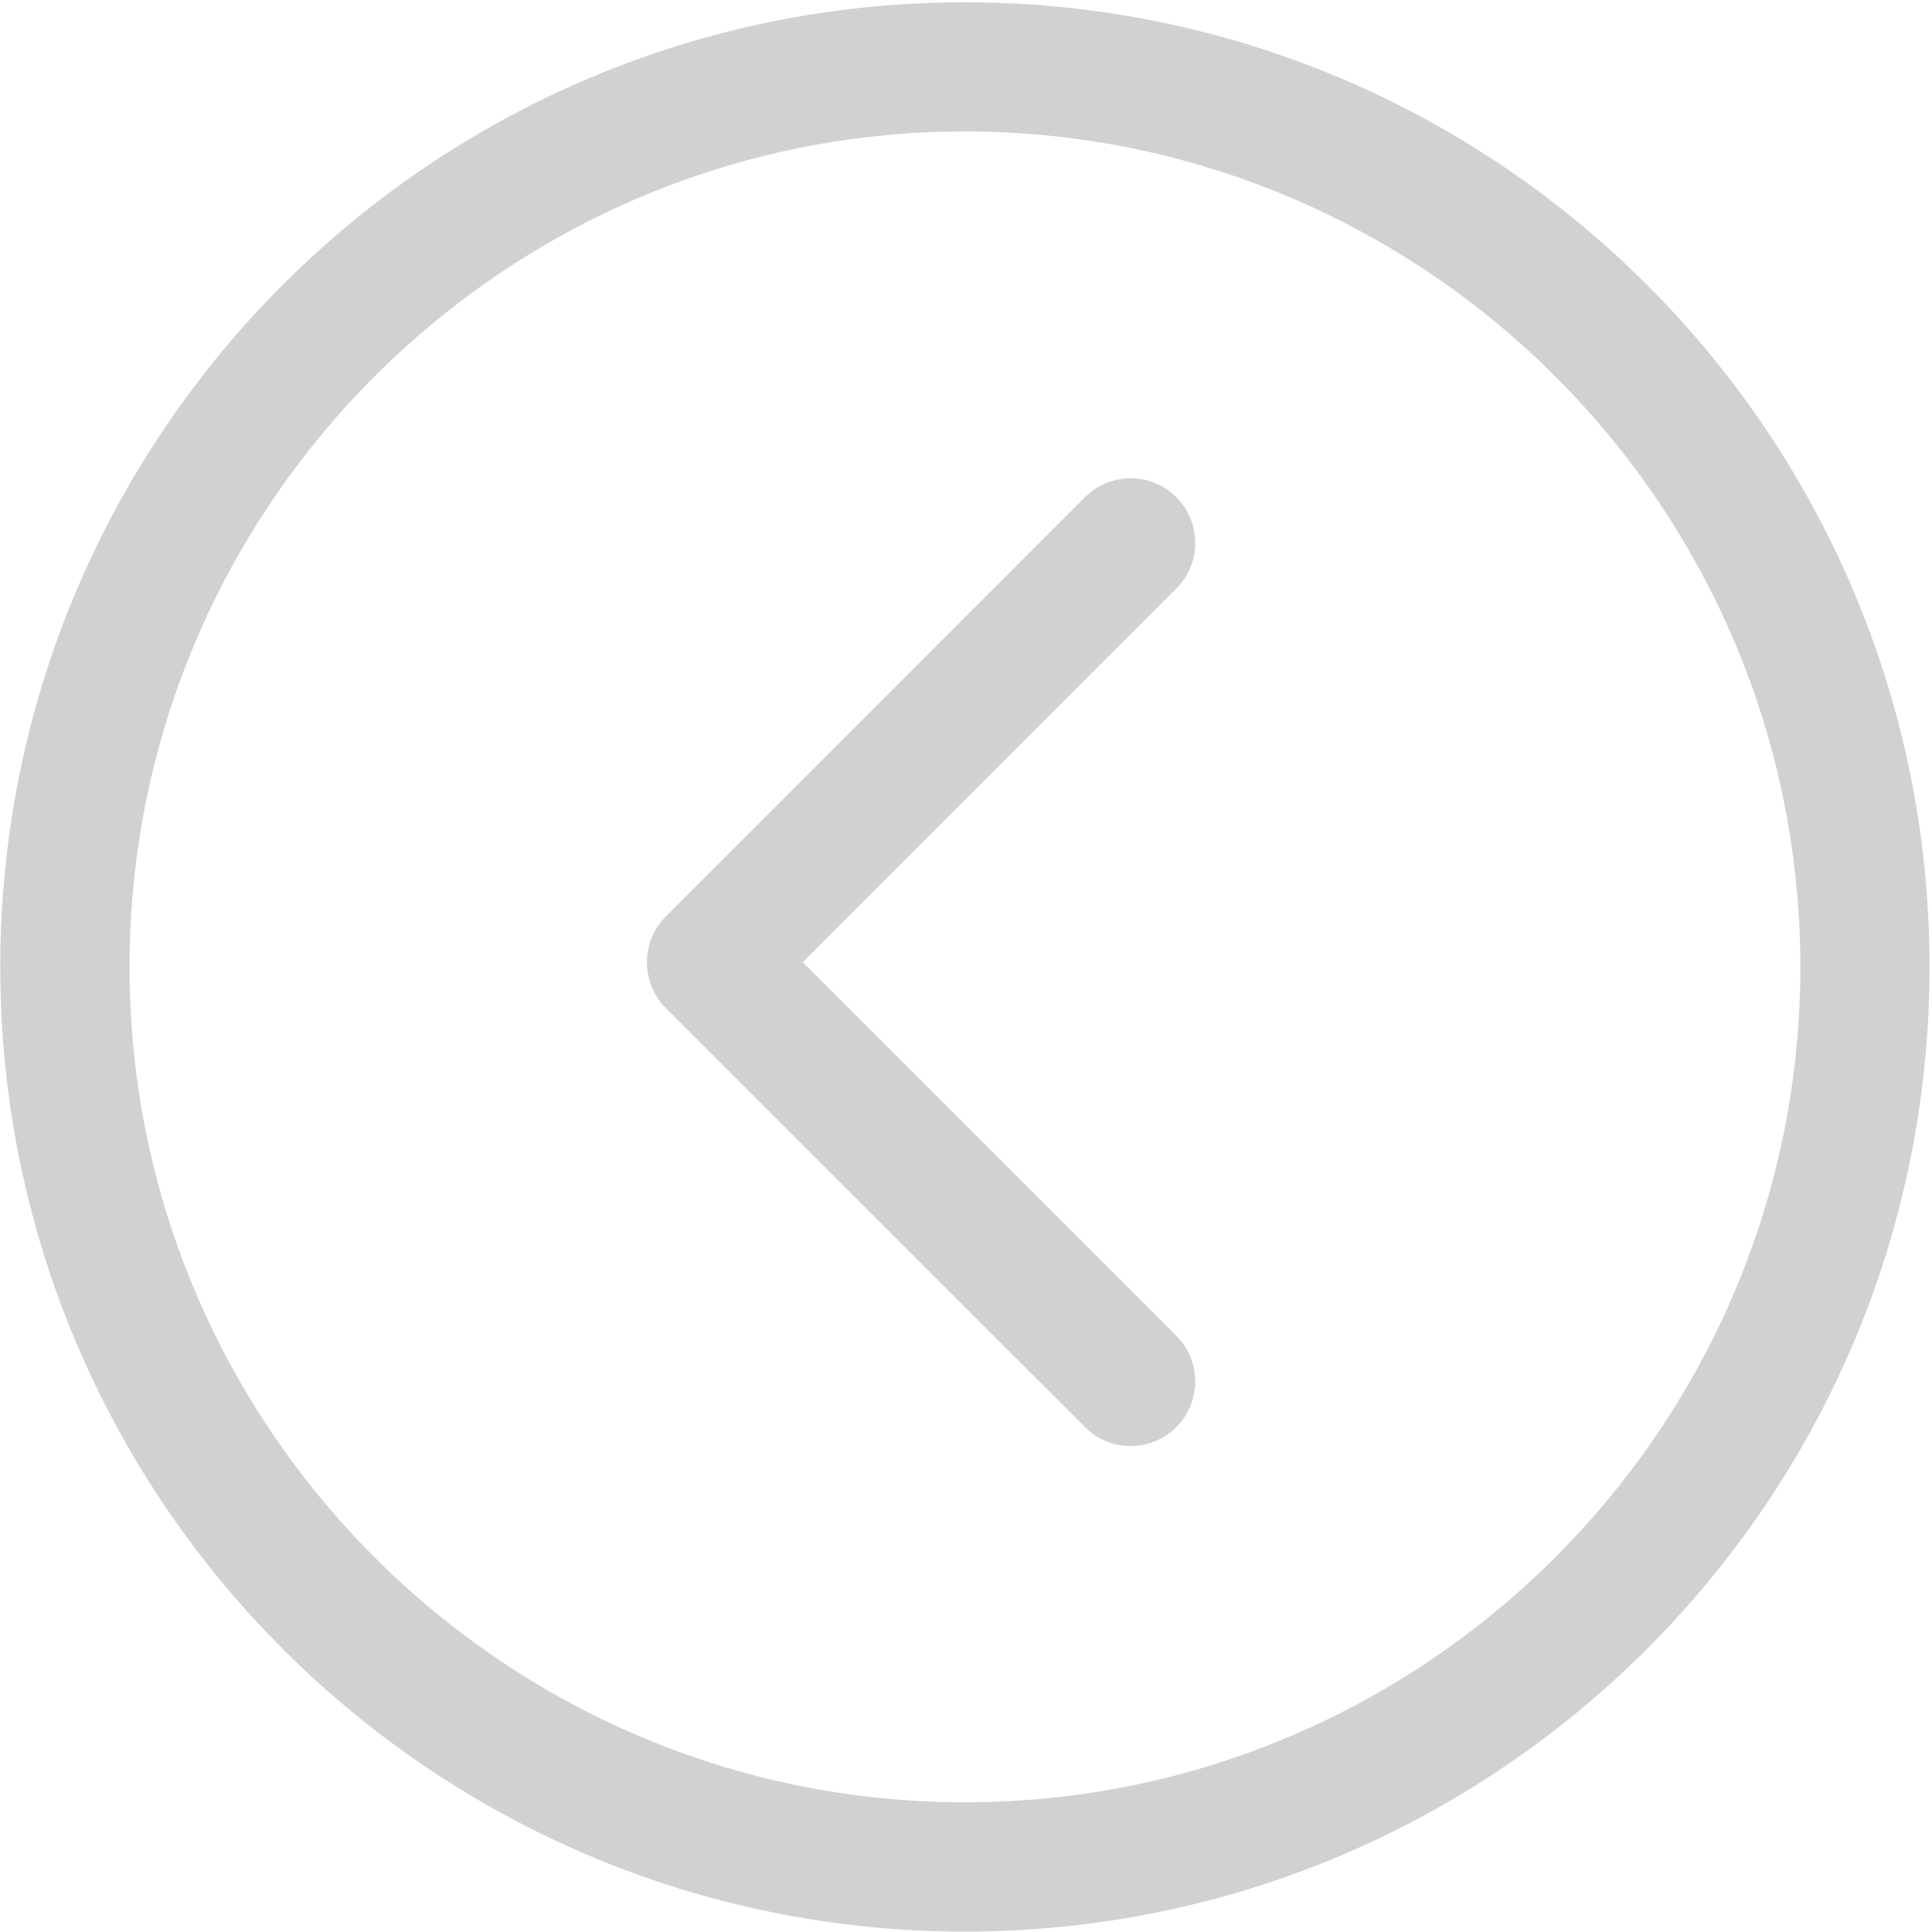 <svg width="22" height="22" viewBox="0 0 22 22" fill="none" xmlns="http://www.w3.org/2000/svg">
    <path fill-rule="evenodd" clip-rule="evenodd"
          d="M7.583 10.434L12.355 5.661C12.642 5.375 13.108 5.375 13.395 5.661C13.682 5.949 13.682 6.416 13.395 6.702L9.141 10.957L13.395 15.211C13.682 15.498 13.682 15.963 13.395 16.251C13.108 16.538 12.642 16.538 12.355 16.251L7.583 11.48C7.438 11.335 7.366 11.145 7.367 10.957C7.367 10.767 7.438 10.579 7.583 10.434ZM10.987 0.026C17.053 0.026 21.972 4.943 21.972 11.011C21.972 17.076 17.053 21.995 10.987 21.995C4.921 21.995 0.003 17.076 0.003 11.011C0.003 4.943 4.921 0.026 10.987 0.026ZM10.987 20.523C16.232 20.523 20.501 16.253 20.501 11.011C20.501 5.765 16.232 1.497 10.987 1.497C5.743 1.497 1.475 5.765 1.475 11.011C1.475 16.253 5.743 20.523 10.987 20.523Z"
          fill="#D1D1D1"/>
</svg>
